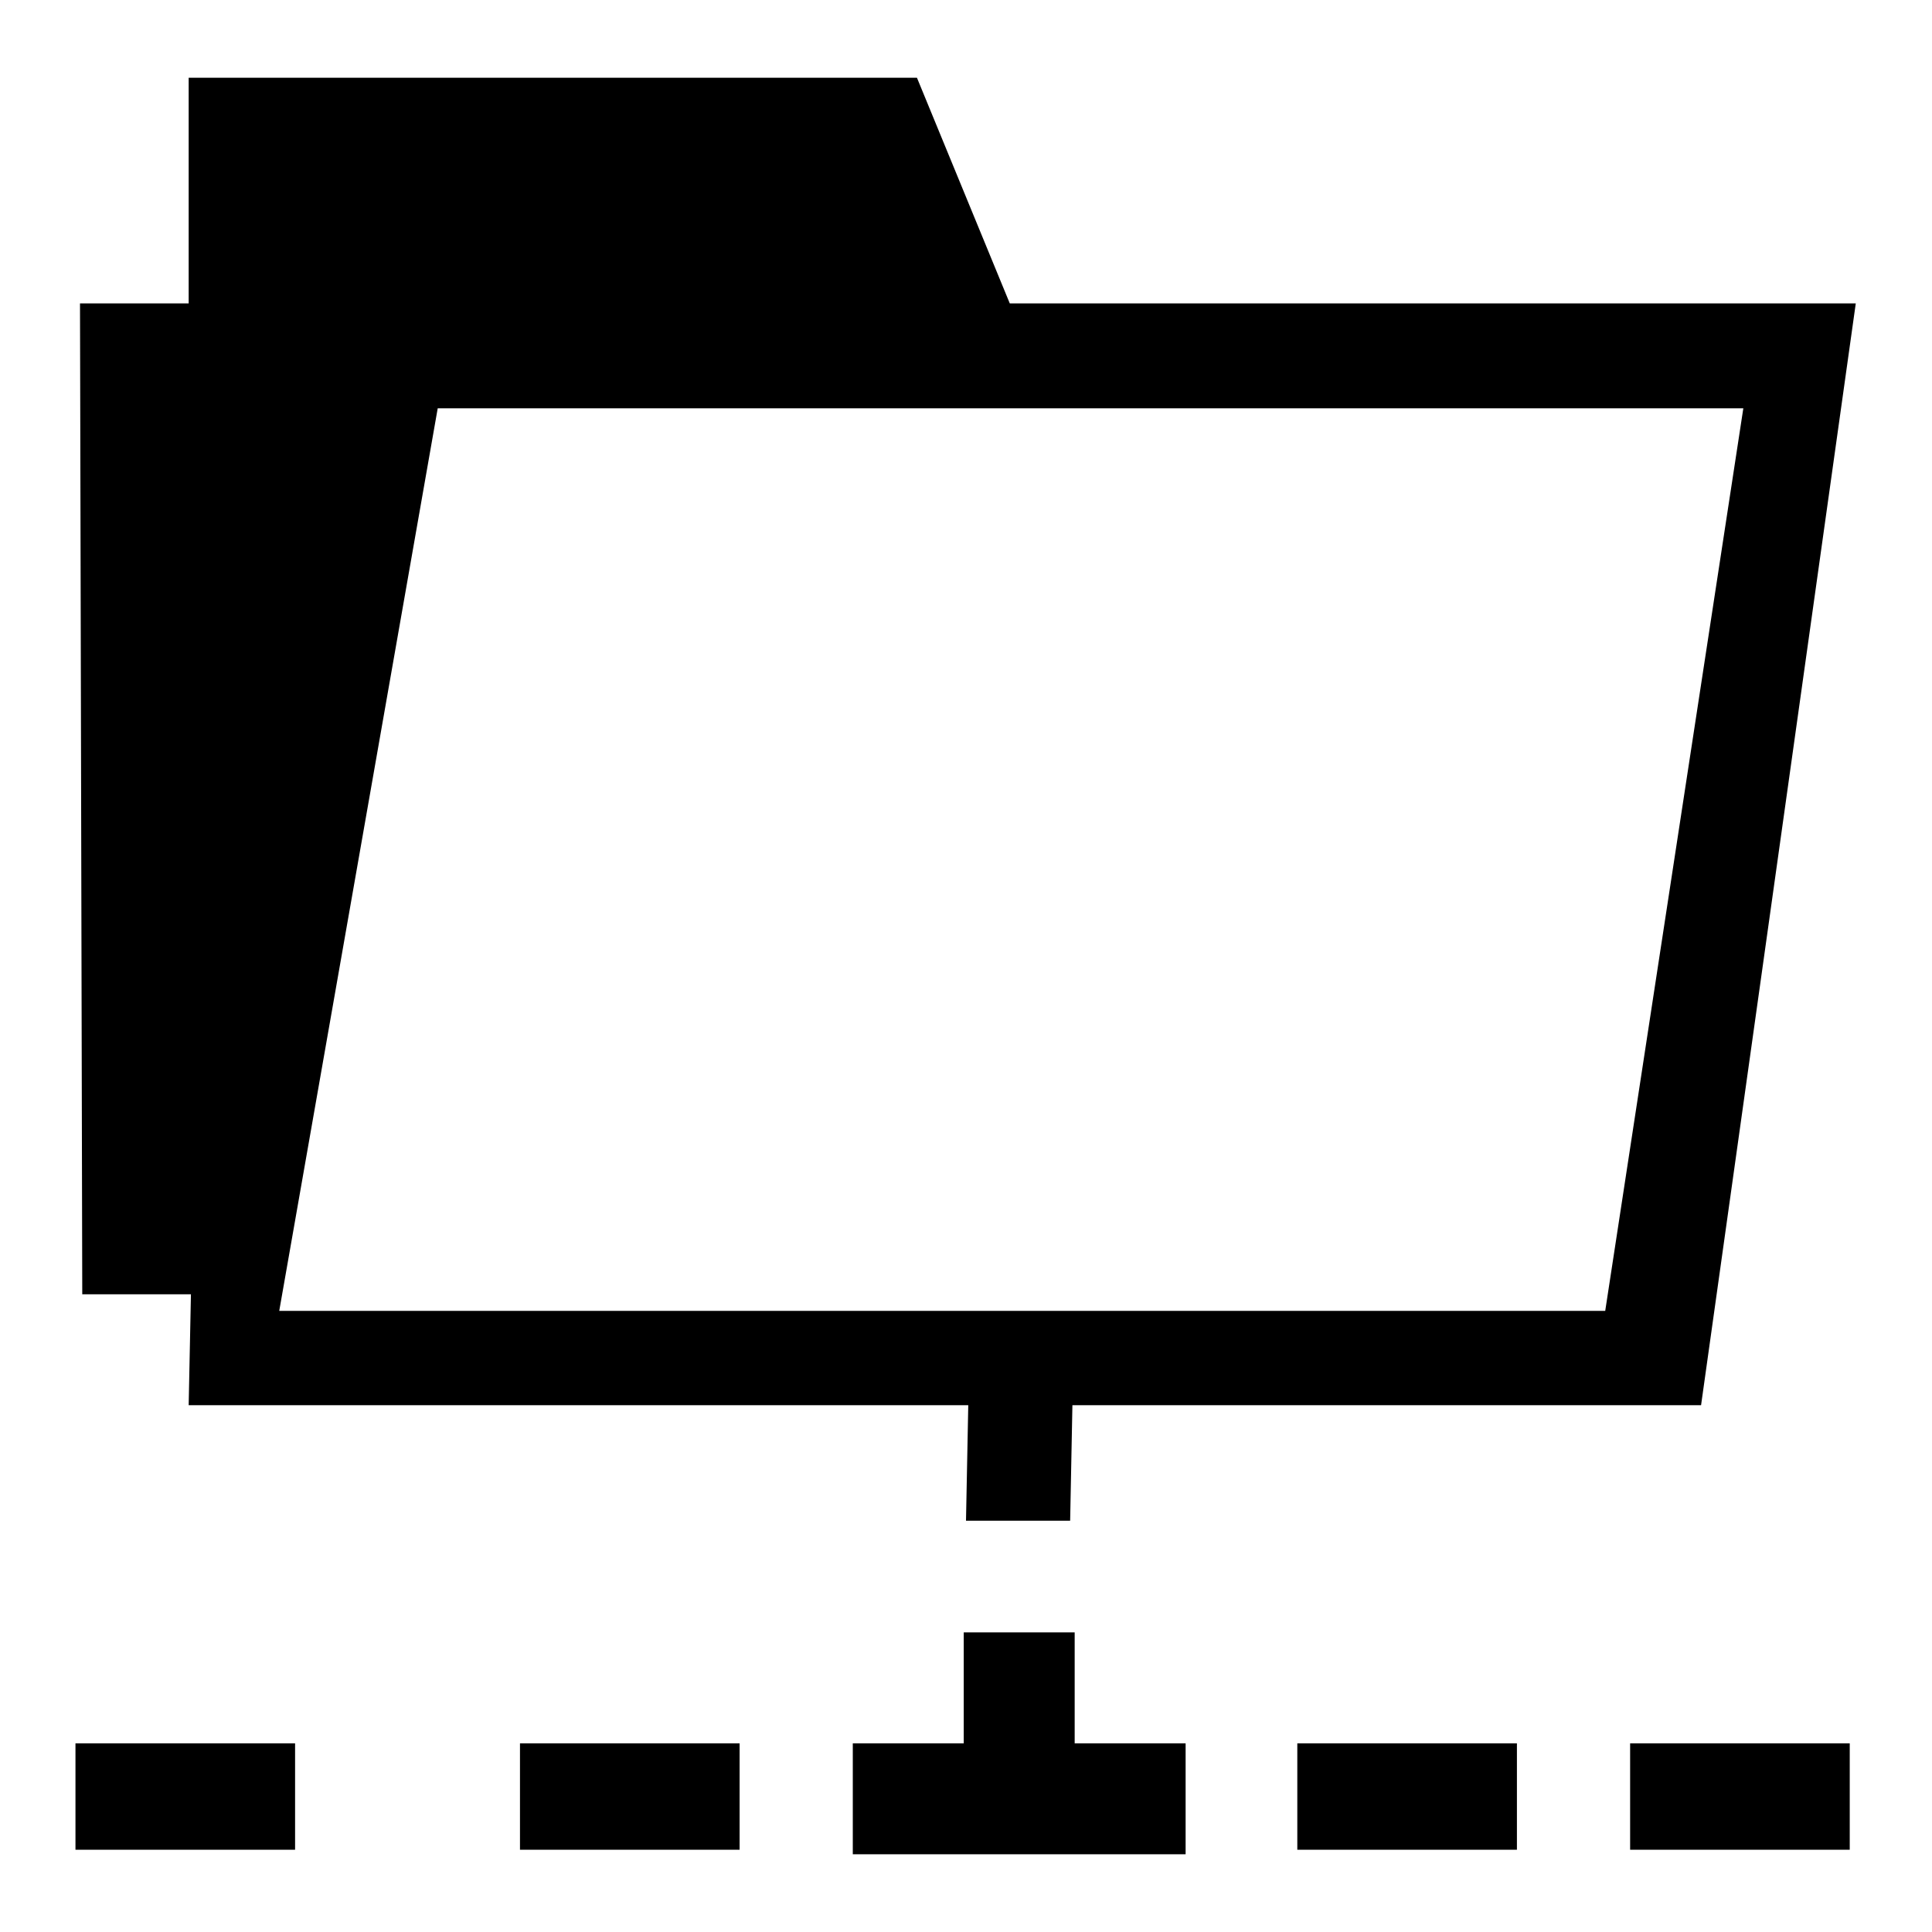 <?xml version="1.0" encoding="utf-8"?>
<!-- Svg Vector Icons : http://www.onlinewebfonts.com/icon -->
<!DOCTYPE svg PUBLIC "-//W3C//DTD SVG 1.1//EN" "http://www.w3.org/Graphics/SVG/1.1/DTD/svg11.dtd">
<svg version="1.1" xmlns="http://www.w3.org/2000/svg" xmlns:xlink="http://www.w3.org/1999/xlink" x="0px" y="0px" viewBox="0 0 256 256" enable-background="new 0 0 256 256" xml:space="preserve">
<g><g><path fill="#000000" d="M133.8,40.2l-12.3-29.9H25v29.9H10.6l0.3,131.3h14.4L25,186.2h103.3l-0.3,15.3h13.8l0.3-15.3h83.3l20.5-146H133.8L133.8,40.2z M212.7,173.7H37L58,54.1h173L212.7,173.7L212.7,173.7z"/><path fill="#000000" d="M10,231h29.1v14.1H10V231z"/><path fill="#000000" d="M68.9,231H98v14.1H68.9V231z"/><path fill="#000000" d="M171.9,231H201v14.1h-29.1V231z"/><path fill="#000000" d="M216,231h29.1v14.1H216V231z"/><path fill="#000000" d="M142.4,231v-14.7h-14.7V231H113v14.7h44.1V231H142.4z"/></g></g>
</svg>